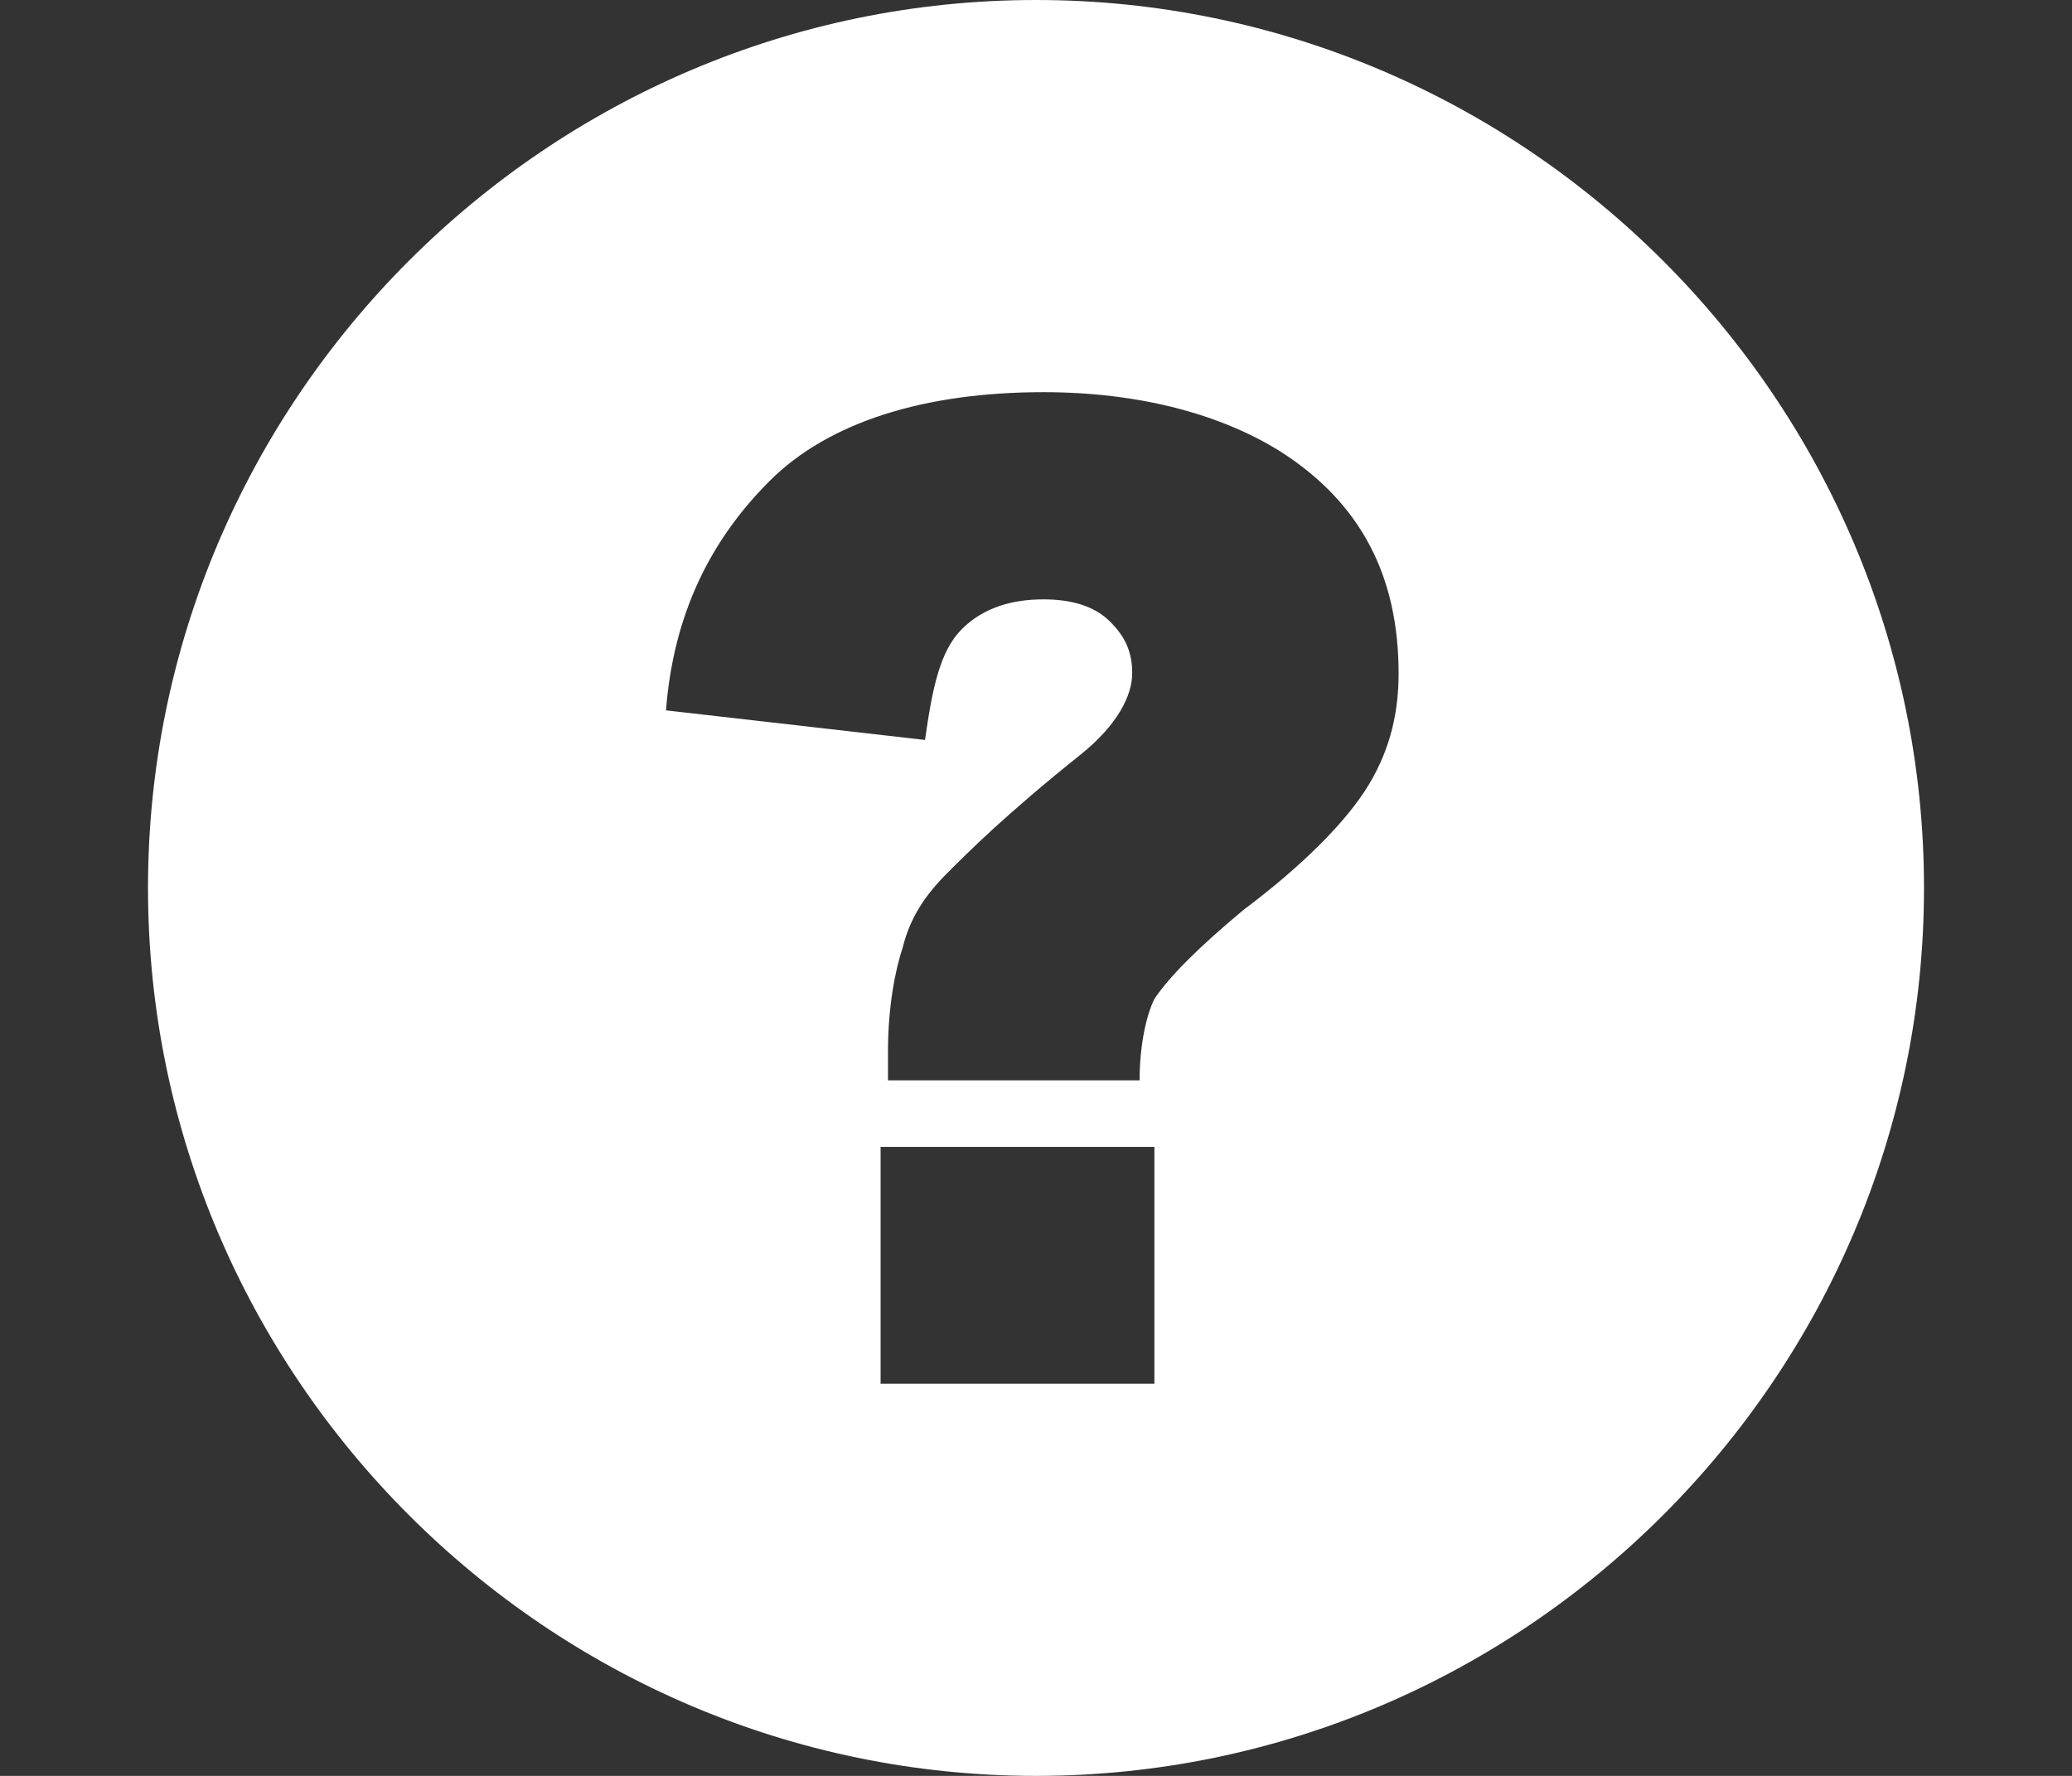 <?xml version="1.0" encoding="utf-8"?>
<!-- Generator: Adobe Illustrator 29.5.1, SVG Export Plug-In . SVG Version: 9.03 Build 0)  -->
<svg version="1.1" id="Layer_1" xmlns="http://www.w3.org/2000/svg" xmlns:xlink="http://www.w3.org/1999/xlink" x="0px" y="0px"
	 viewBox="0 0 28 24" style="enable-background:new 0 0 28 24;" xml:space="preserve">
<rect x="0" y="0" width="28" height="24" fill="#333333" stroke="none"/>
<style type="text/css">
	.st0{fill-rule:evenodd;clip-rule:evenodd;fill:#FFFFFF;}
</style>
<g>
	<path class="st0" d="M26,12c0-6.6-5.4-12-12-12S2,5.4,2,12s5.4,12,12,12S26,18.6,26,12L26,12z M15.4,14.6H12v-0.4
		c0-0.6,0.1-1.1,0.2-1.4c0.1-0.4,0.3-0.7,0.6-1c0.3-0.3,0.8-0.8,1.8-1.6c0.5-0.4,0.7-0.8,0.7-1.1S15.2,8.6,15,8.4
		c-0.2-0.2-0.5-0.3-0.9-0.3c-0.4,0-0.8,0.1-1.1,0.4c-0.3,0.3-0.4,0.8-0.5,1.5L9,9.6c0.1-1.3,0.6-2.3,1.4-3.1
		c0.8-0.8,2.1-1.2,3.7-1.2c1.3,0,2.4,0.3,3.2,0.8c1.1,0.7,1.6,1.7,1.6,3c0,0.5-0.1,1-0.4,1.5c-0.3,0.5-0.9,1.1-1.7,1.7
		c-0.6,0.5-1,0.9-1.2,1.2C15.5,13.7,15.4,14.1,15.4,14.6L15.4,14.6z M11.9,15.5h3.7v3.2h-3.7V15.5L11.9,15.5z"/>
</g>
</svg>
